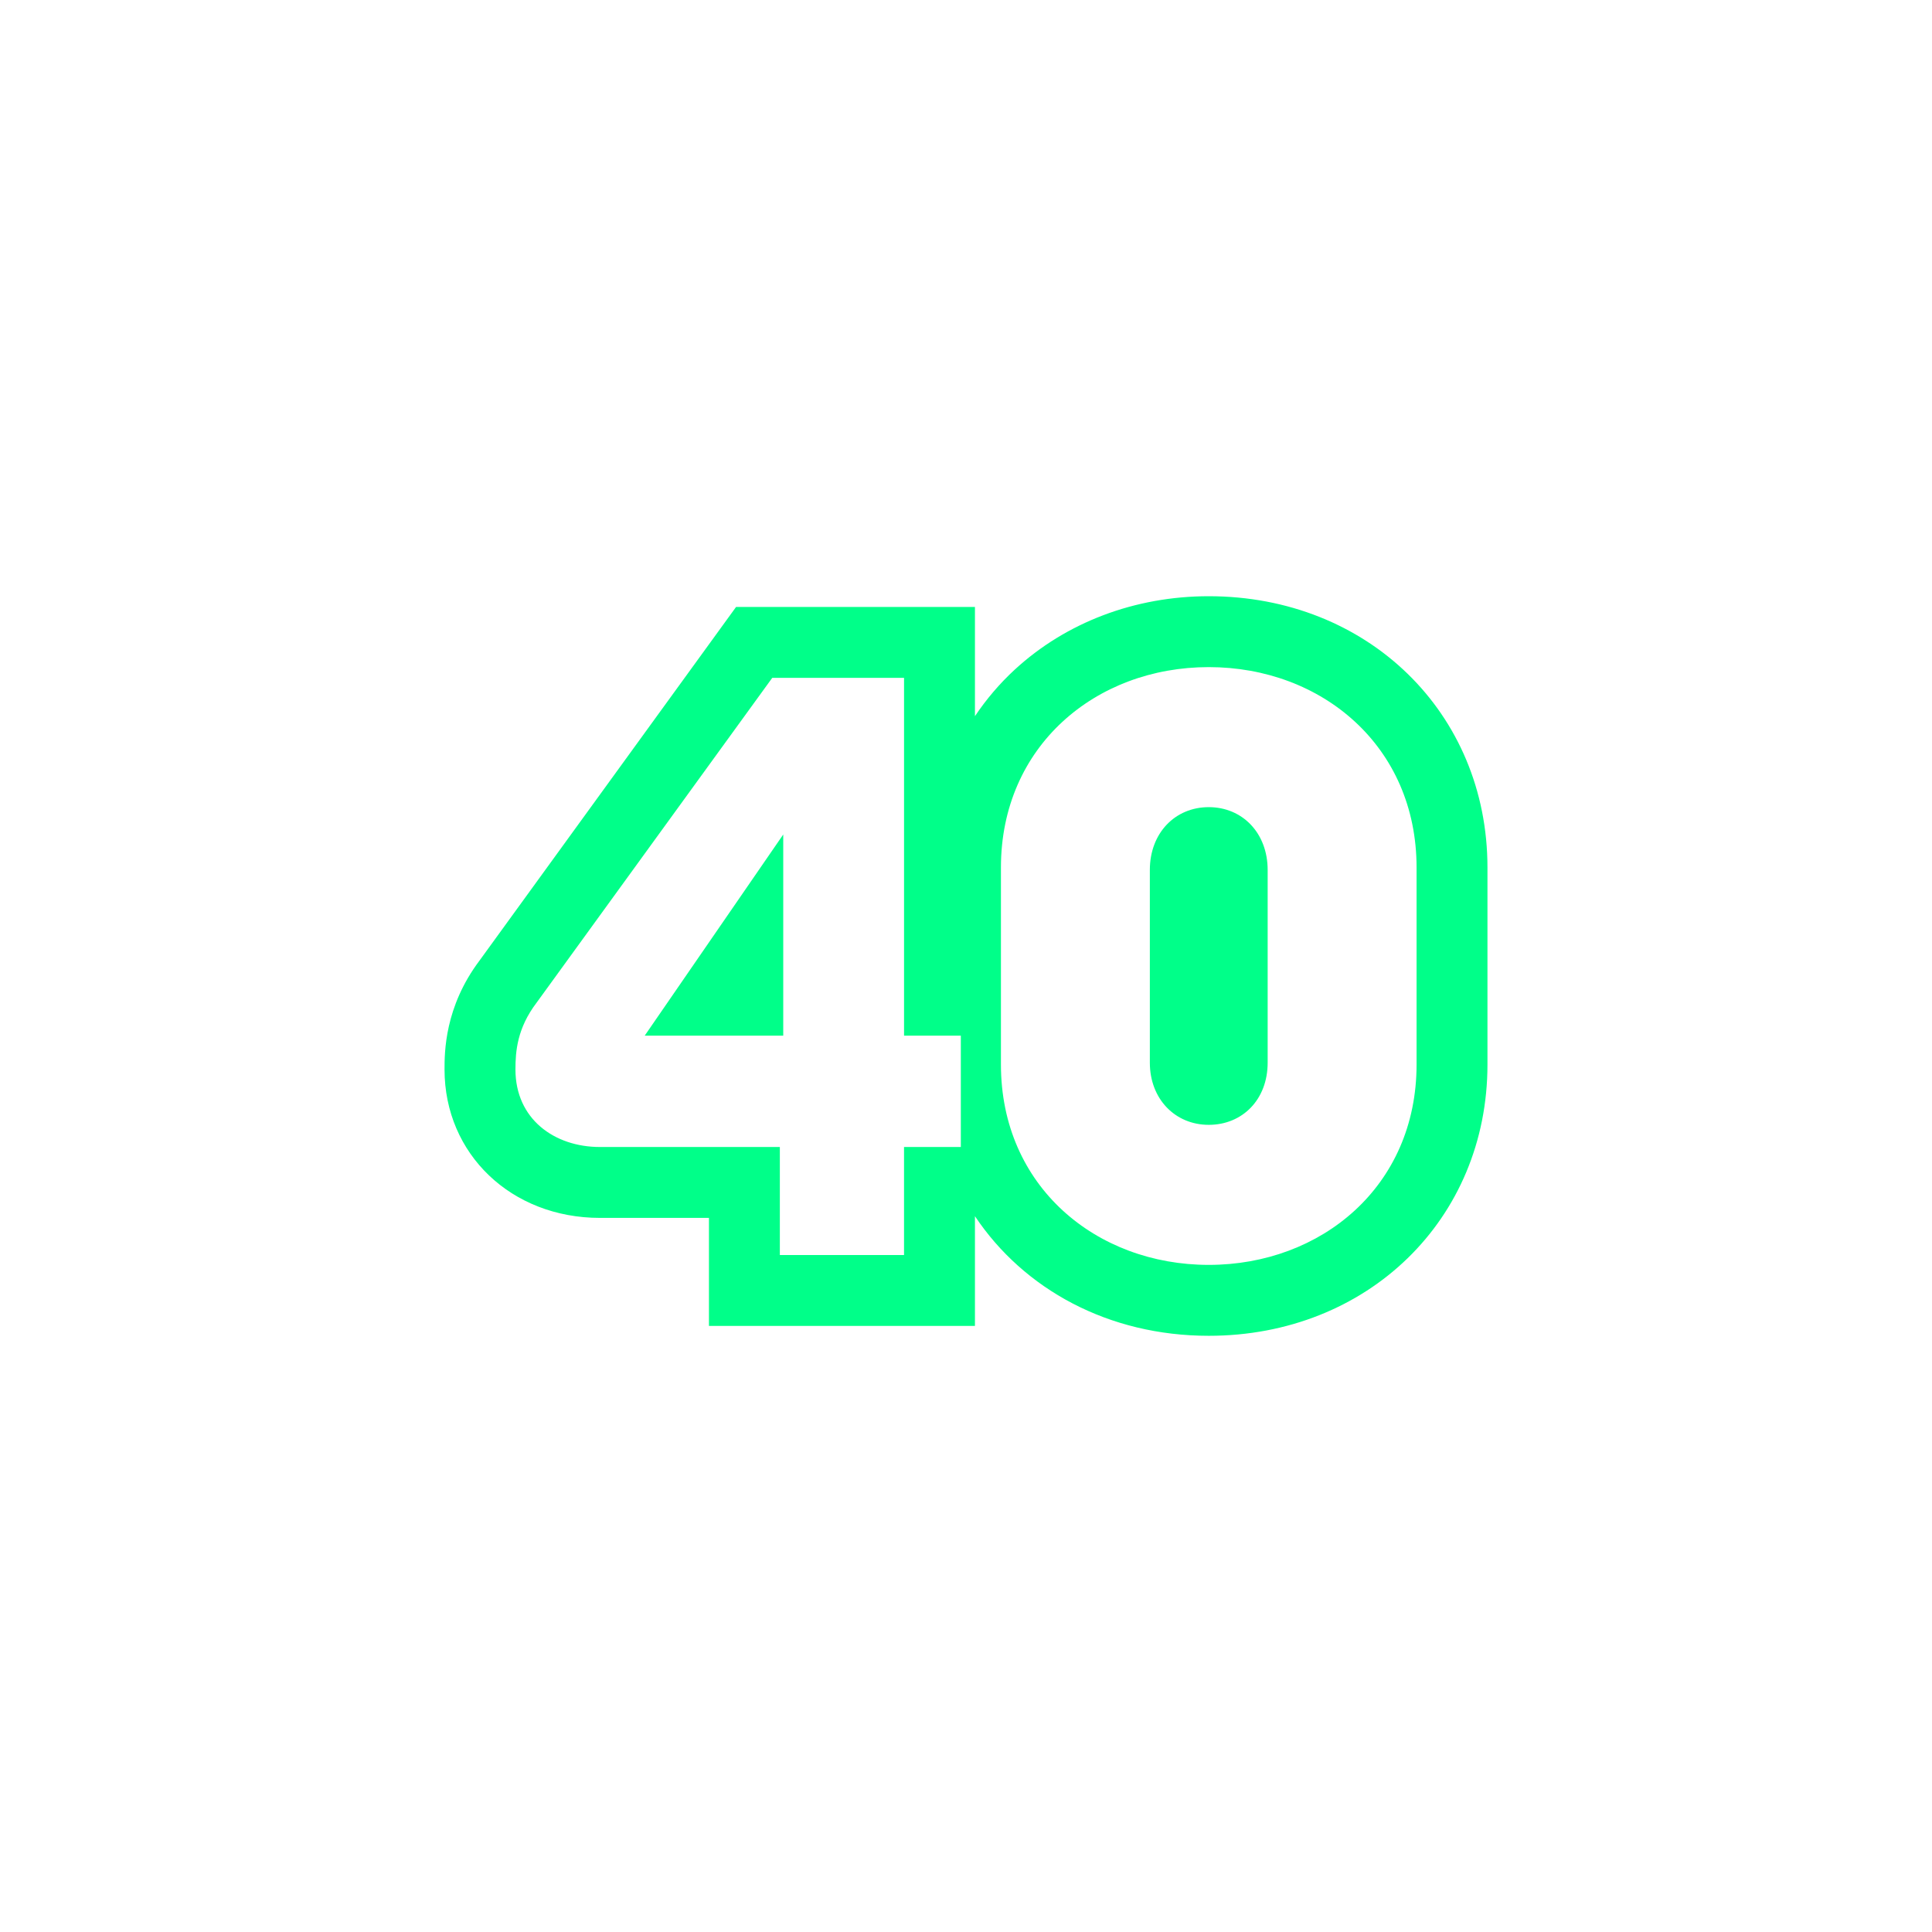 <?xml version="1.0" encoding="UTF-8"?>
<svg id="Layer_1" xmlns="http://www.w3.org/2000/svg" viewBox="0 0 1080 1080">
  <defs>
    <style>
      .cls-1 {
        fill: #00ff89;
      }
    </style>
  </defs>
  <path class="cls-1" d="M360.39,578.95l77.45-112.46v112.46h-77.45ZM545,339.28v61.07c6.31-9.41,13.7-18.14,22.2-25.98,28.74-26.49,67.28-41.08,108.5-41.08,88.82,0,155.8,65.19,155.8,151.64v110.16c0,86.45-66.98,151.63-155.8,151.63-56.06,0-103.39-25.98-130.7-66.86v61.33h-148.69v-60.38h-60.95c-49.52,0-86.86-35.67-86.86-82.96,0-9.57,0-34.9,19.59-60.93l143.39-197.64h133.51ZM537.12,578.95h-31.75v-200.03h-73.67l-131.75,181.6c-10.86,14.29-11.81,27.19-11.81,37.33,0,27.65,21.72,43.33,47.22,43.33h100.58v60.38h69.42v-60.38h31.75v-62.22ZM791.87,484.92c0-67.75-52.89-112-116.17-112s-116.17,44.25-116.17,112v110.16c0,68.21,53.36,112,116.17,112s116.17-43.79,116.17-112v-110.16ZM675.7,451.2c-18.82,0-32.93,14.47-32.93,35.1v107.75c0,20.26,14.11,34.74,32.93,34.74s32.93-14.11,32.93-34.74v-107.75c0-20.63-14.11-35.1-32.93-35.1Z"/>
</svg>